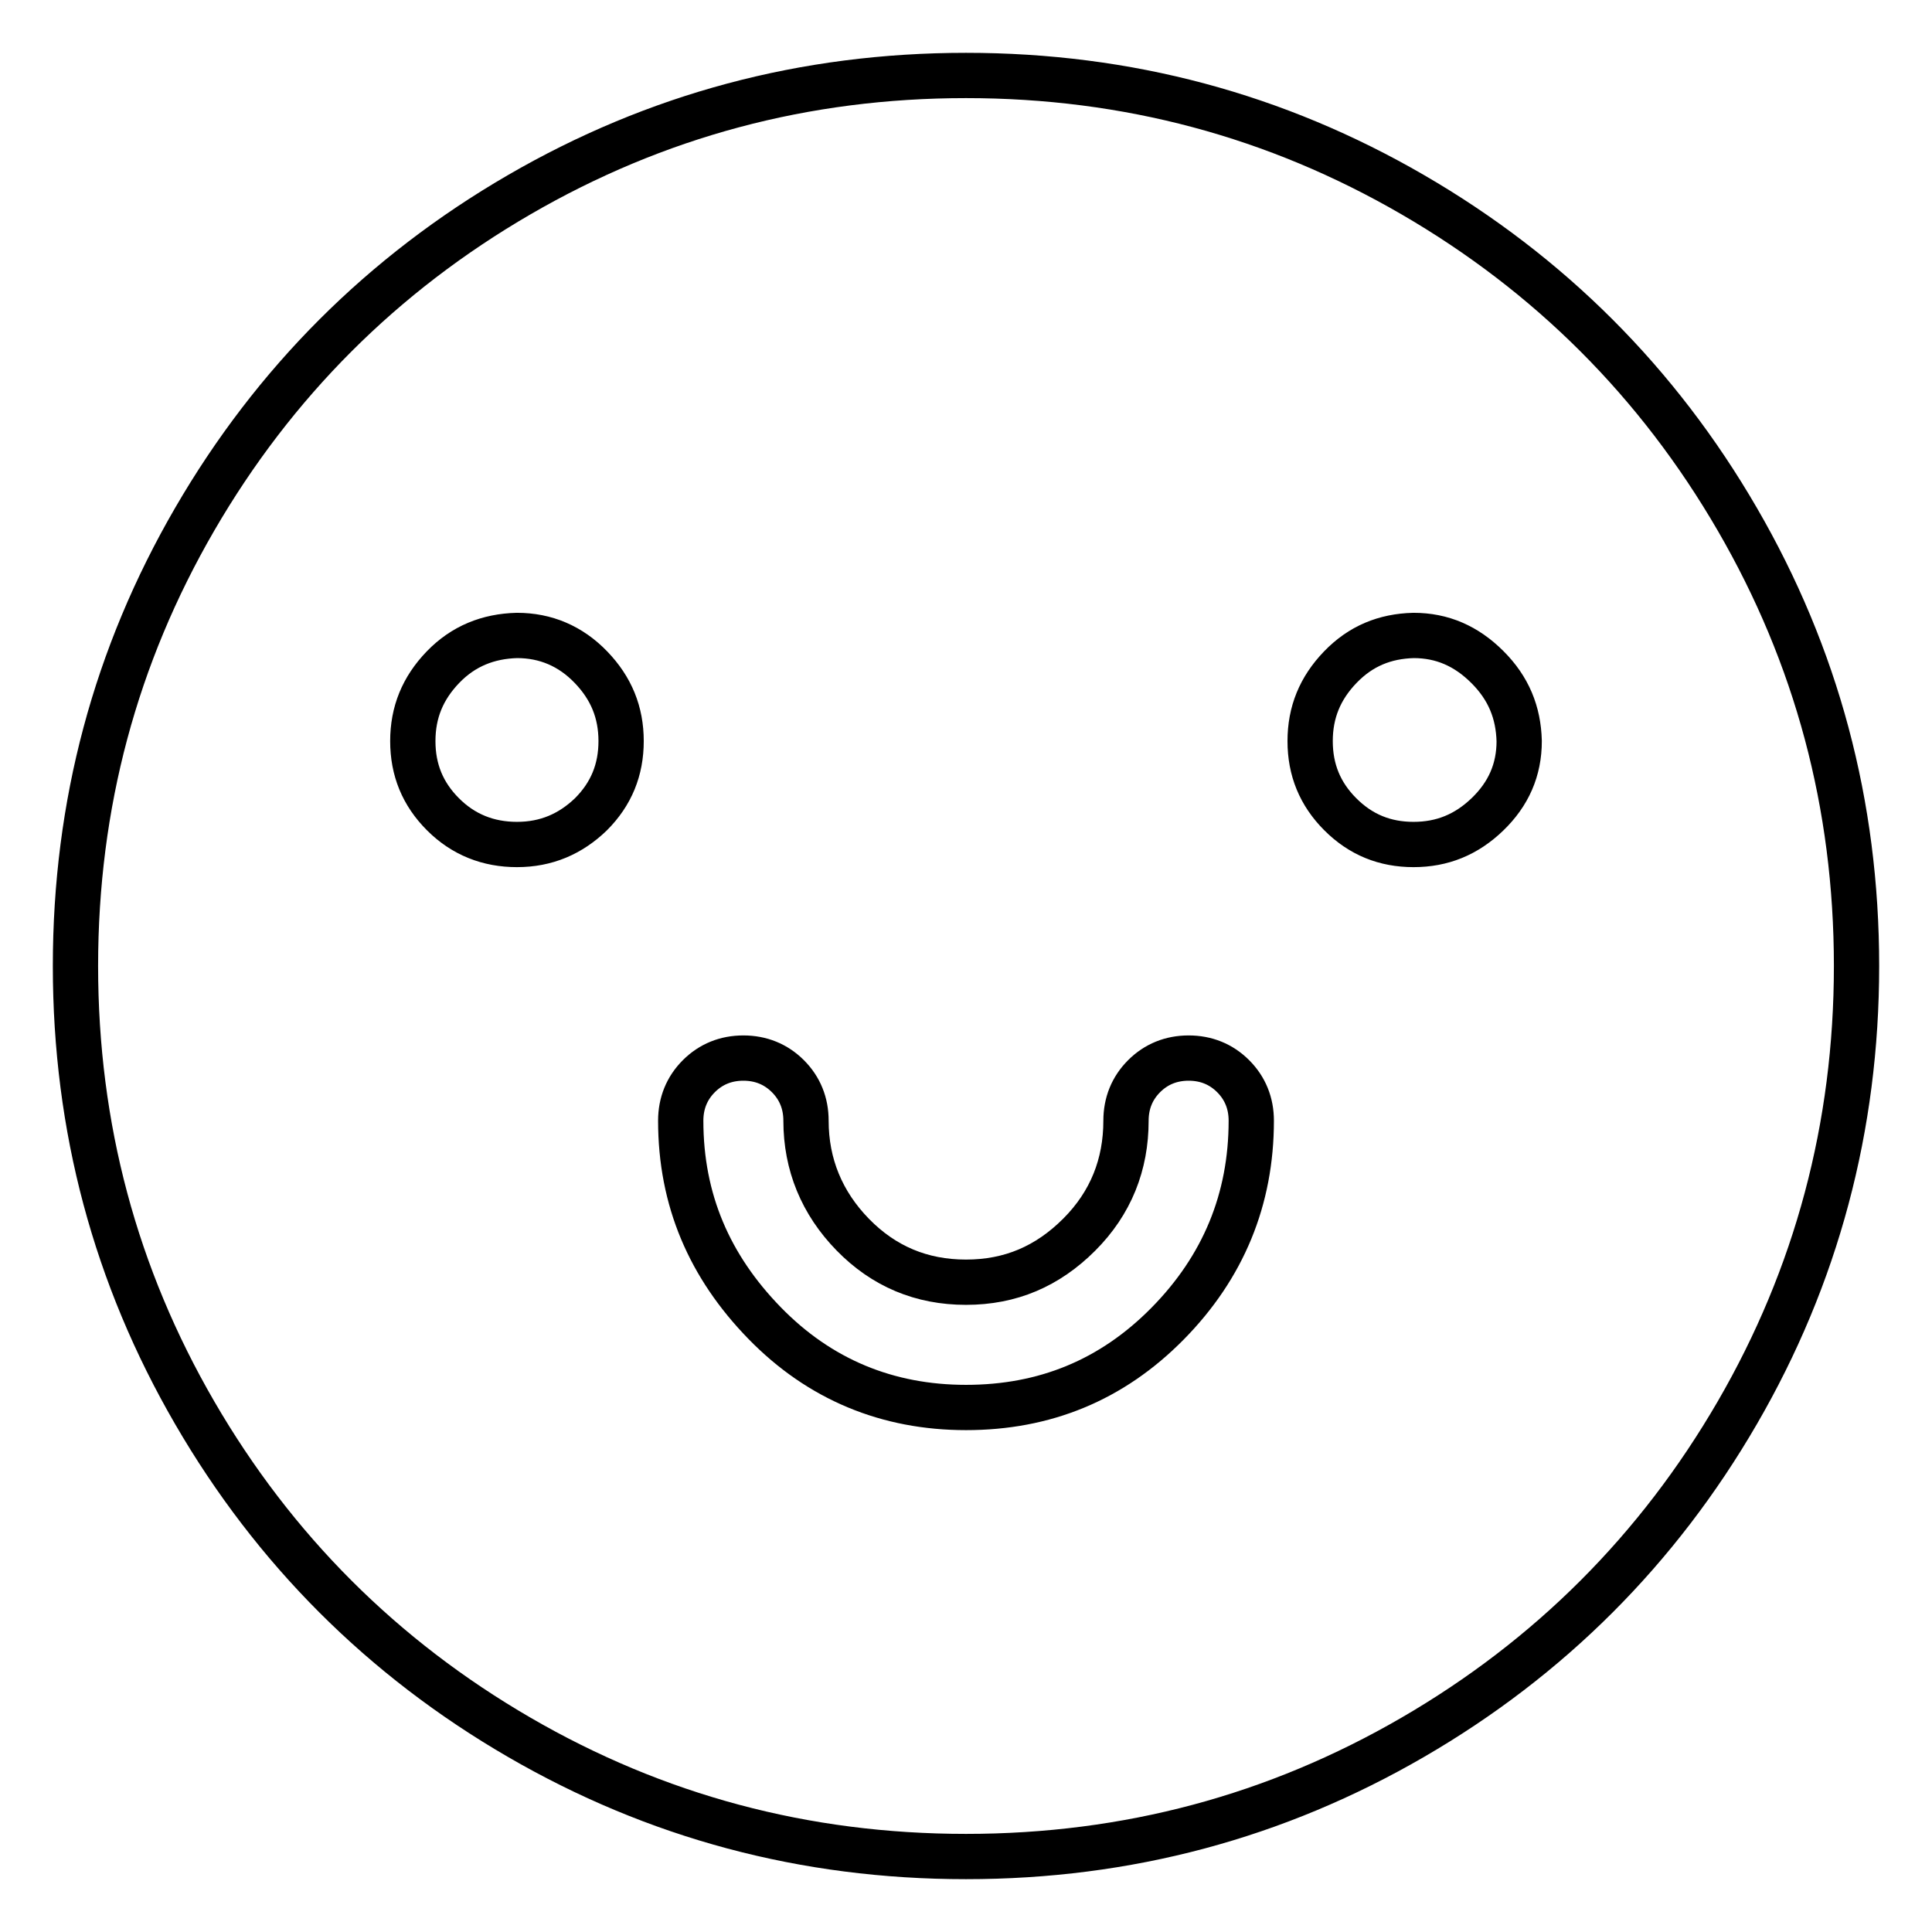 <?xml version="1.0" encoding="utf-8"?>
<!-- Svg Vector Icons : http://www.onlinewebfonts.com/icon -->
<!DOCTYPE svg PUBLIC "-//W3C//DTD SVG 1.1//EN" "http://www.w3.org/Graphics/SVG/1.1/DTD/svg11.dtd">
<svg version="1.1" xmlns="http://www.w3.org/2000/svg" xmlns:xlink="http://www.w3.org/1999/xlink" x="0px" y="0px" viewBox="0 0 256 256" enable-background="new 0 0 256 256" xml:space="preserve">
<g> <path stroke-width="6" fill-opacity="0" stroke="#000000"  d="M128,10c-21.4,0-41.1,5.3-59.2,15.8c-18.1,10.5-32.5,24.9-43,43C15.3,86.9,10,106.6,10,128 c0,21.4,5.3,41.1,15.8,59.2c10.5,18.1,24.9,32.5,43,43C86.9,240.7,106.6,246,128,246c21.4,0,41.1-5.3,59.2-15.8 c18.1-10.5,32.5-24.9,43-43c10.5-18.1,15.8-37.9,15.8-59.2c0-21.4-5.3-41.1-15.8-59.2c-10.5-18.1-24.9-32.5-43-43S149.4,10,128,10z  M68.5,111.9c-3.8,0-7.1-1.3-9.8-4c-2.7-2.7-4-5.9-4-9.7c0-3.8,1.3-7,4-9.8c2.7-2.8,6-4.1,9.8-4.2c3.8,0,7.1,1.4,9.8,4.2 c2.7,2.8,4,6,4,9.8s-1.3,7-4,9.7C75.6,110.5,72.4,111.9,68.5,111.9z M128,186.5c-10.4,0-19.4-3.7-26.7-11.2S90.2,159,90.2,148.5 c0-2.3,0.8-4.3,2.4-5.9s3.6-2.4,5.9-2.4s4.3,0.8,5.9,2.4s2.4,3.6,2.4,5.9c0,5.8,2.1,10.9,6.2,15.1c4.1,4.2,9.1,6.3,15,6.3 s10.8-2.1,15-6.3c4.2-4.2,6.2-9.3,6.2-15.1c0-2.3,0.8-4.3,2.4-5.9s3.6-2.4,5.9-2.4s4.3,0.8,5.9,2.4s2.4,3.6,2.4,5.9 c0,10.4-3.7,19.4-11.1,26.9S138.4,186.5,128,186.5z M187.3,111.9c-3.8,0-7-1.3-9.7-4c-2.7-2.7-4-5.9-4-9.7c0-3.8,1.3-7,4-9.8 c2.7-2.8,5.9-4.1,9.7-4.2c3.8,0,7,1.4,9.8,4.2s4.1,6,4.2,9.8c0,3.8-1.4,7-4.2,9.7S191.1,111.9,187.3,111.9z"/></g>
</svg>